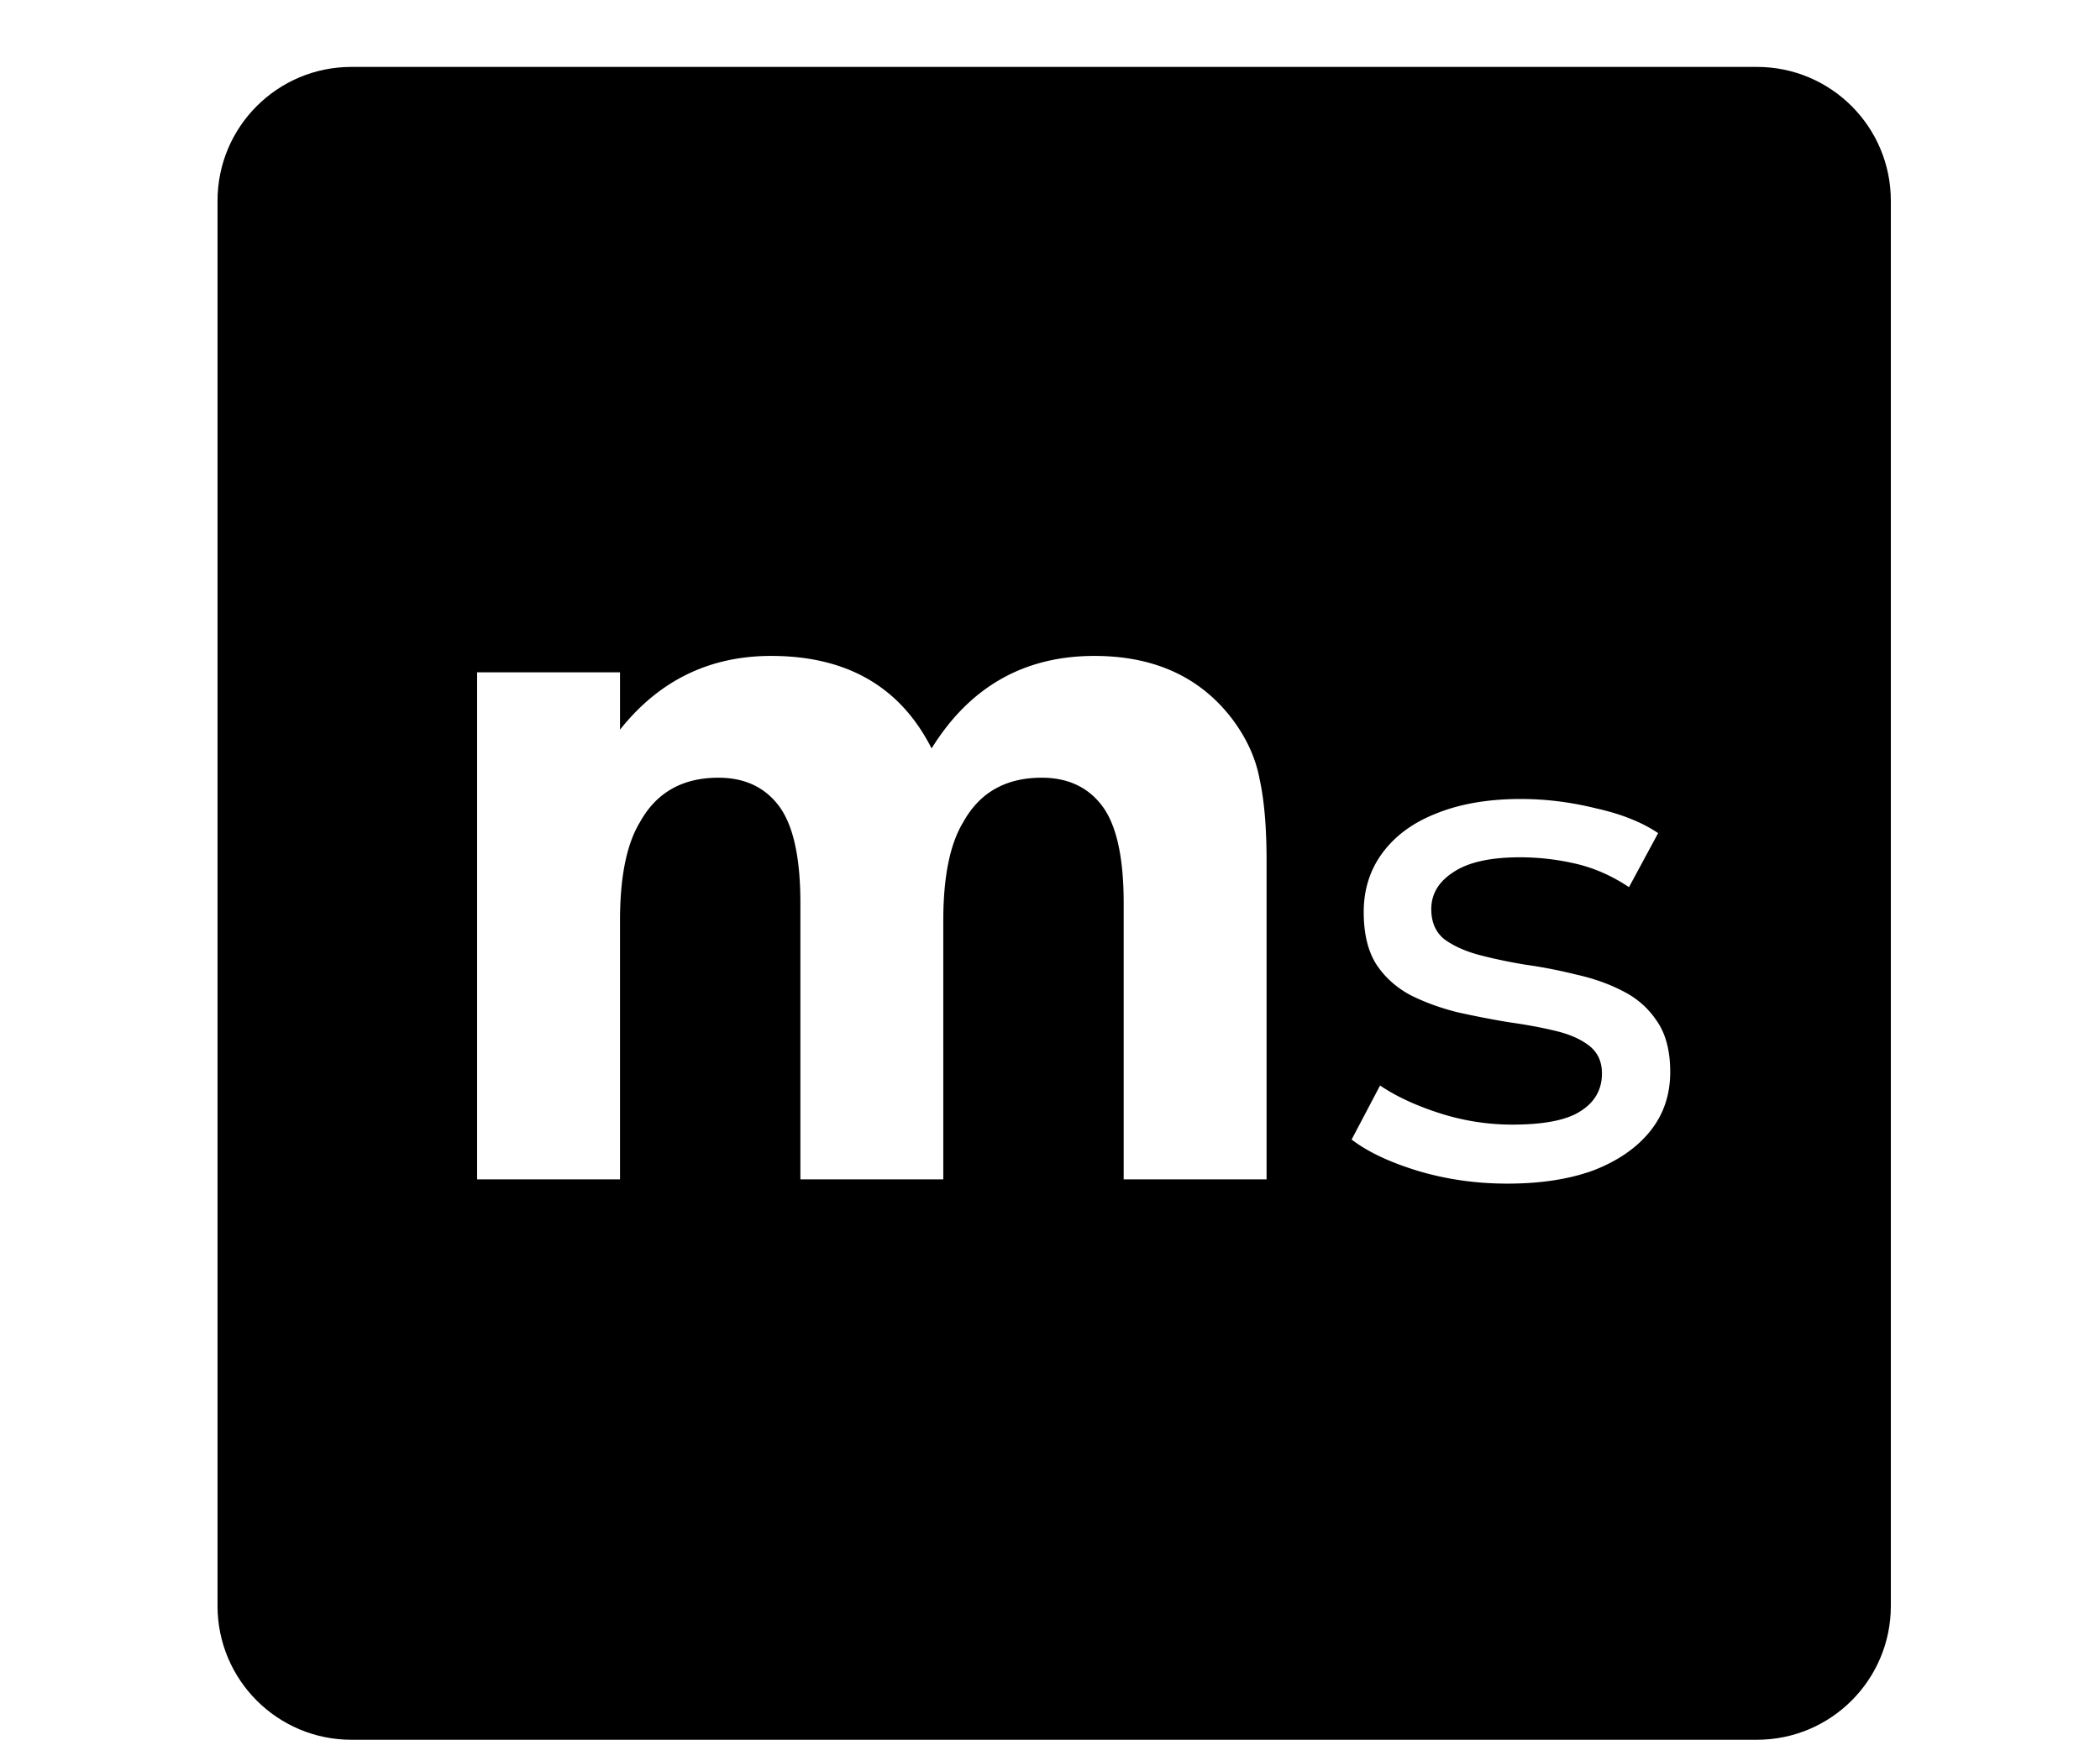 <?xml version="1.0" encoding="UTF-8"?>
<svg data-bbox="26 8 200 200" width="251" height="208" viewBox="0 0 251 208" xmlns="http://www.w3.org/2000/svg" data-type="ugc">
    <g>
        <path d="M26 24c0-8.837 7.163-16 16-16h168c8.837 0 16 7.163 16 16v168c0 8.837-7.163 16-16 16H42c-8.837 0-16-7.163-16-16z" fill="#000000"/>
        <g filter="url(#c70e2172-96d2-4895-b9d6-b99b00f5a9d5)">
            <path d="M57.026 137V76.38h17.08v6.86q6.999-8.82 18.06-8.82 13.58 0 19.18 11.06 6.86-11.06 19.46-11.06 10.64 0 16.38 7.42 2.66 3.5 3.36 7.28.84 3.78.84 9.8V137h-17.08v-33.04q0-8.54-2.8-11.9-2.52-3.08-7-3.08-6.44 0-9.38 5.32-2.38 3.92-2.38 11.76V137h-17.08v-33.04q0-8.54-2.8-11.9-2.52-3.08-7-3.08-6.44 0-9.38 5.32-2.38 3.92-2.38 11.76V137zm123.14.51q-5.61 0-10.71-1.53-5.014-1.53-7.905-3.74l3.4-6.46q2.89 1.954 7.14 3.315a28.3 28.3 0 0 0 8.67 1.36q5.696 0 8.16-1.615 2.55-1.615 2.55-4.505 0-2.126-1.53-3.315t-4.08-1.785q-2.465-.596-5.525-1.02-3.06-.51-6.12-1.19-3.06-.765-5.61-2.04-2.55-1.36-4.08-3.655-1.53-2.38-1.53-6.29 0-4.08 2.295-7.14t6.46-4.675q4.25-1.7 10.03-1.7 4.42 0 8.925 1.105 4.59 1.02 7.48 2.975l-3.485 6.46q-3.06-2.04-6.375-2.805a29.4 29.4 0 0 0-6.63-.765q-5.355 0-7.99 1.785-2.635 1.7-2.635 4.42 0 2.295 1.53 3.57 1.615 1.19 4.08 1.87 2.55.68 5.61 1.19 3.06.425 6.12 1.19 3.06.68 5.525 1.955 2.55 1.275 4.08 3.57 1.615 2.295 1.615 6.12 0 4.08-2.38 7.055t-6.715 4.675q-4.334 1.615-10.37 1.615" fill="#ffffff"/>
        </g>
        <defs fill="none">
            <filter id="c70e2172-96d2-4895-b9d6-b99b00f5a9d5" x="53.026" y="74.42" width="150.605" height="71.09" filterUnits="userSpaceOnUse" color-interpolation-filters="sRGB">
                <feFlood flood-opacity="0" result="BackgroundImageFix"/>
                <feColorMatrix in="SourceAlpha" values="0 0 0 0 0 0 0 0 0 0 0 0 0 0 0 0 0 0 127 0" result="hardAlpha"/>
                <feOffset dy="4"/>
                <feGaussianBlur stdDeviation="2"/>
                <feComposite in2="hardAlpha" operator="out"/>
                <feColorMatrix values="0 0 0 0 0 0 0 0 0 0 0 0 0 0 0 0 0 0 0.25 0"/>
                <feBlend in2="BackgroundImageFix" result="effect1_dropShadow_940_2"/>
                <feBlend in="SourceGraphic" in2="effect1_dropShadow_940_2" result="shape"/>
            </filter>
        </defs>
    </g>
</svg>
